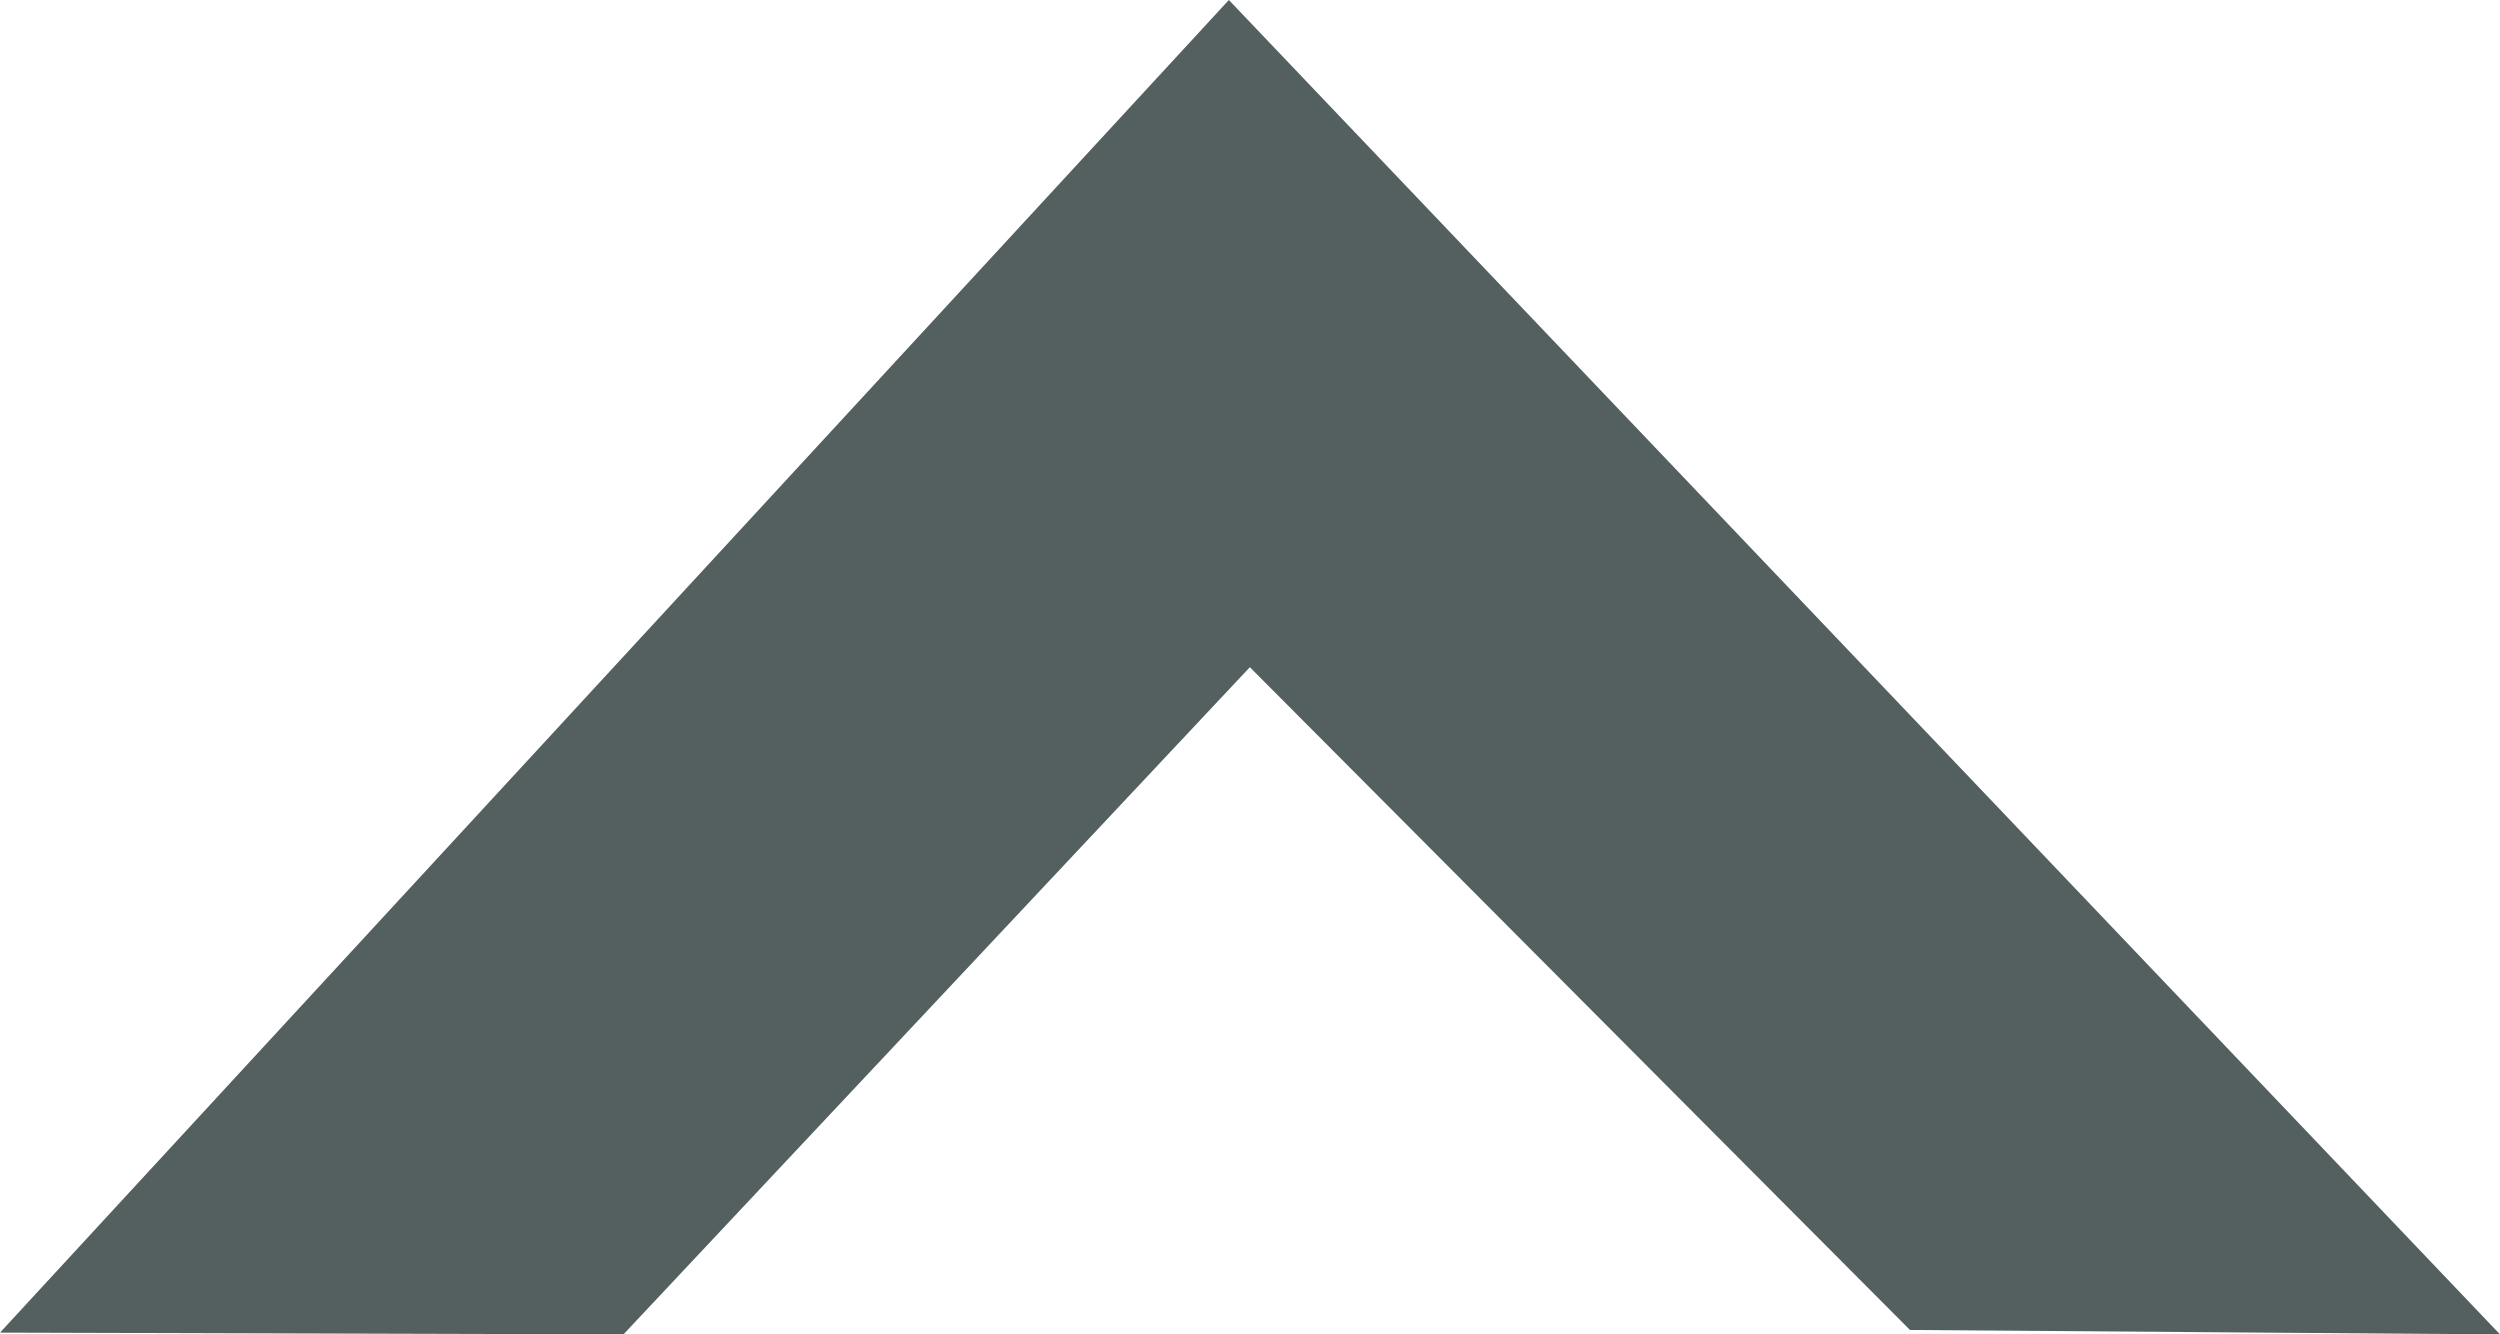 <svg xmlns="http://www.w3.org/2000/svg" viewBox="0 0 84.57 45.14"><defs><style>.a{fill:#545f5f;}</style></defs><polygon class="a" points="41.57 0 0 45.08 21.09 45.14 42.28 22.57 64.61 44.99 84.57 45.14 41.57 0"/></svg>